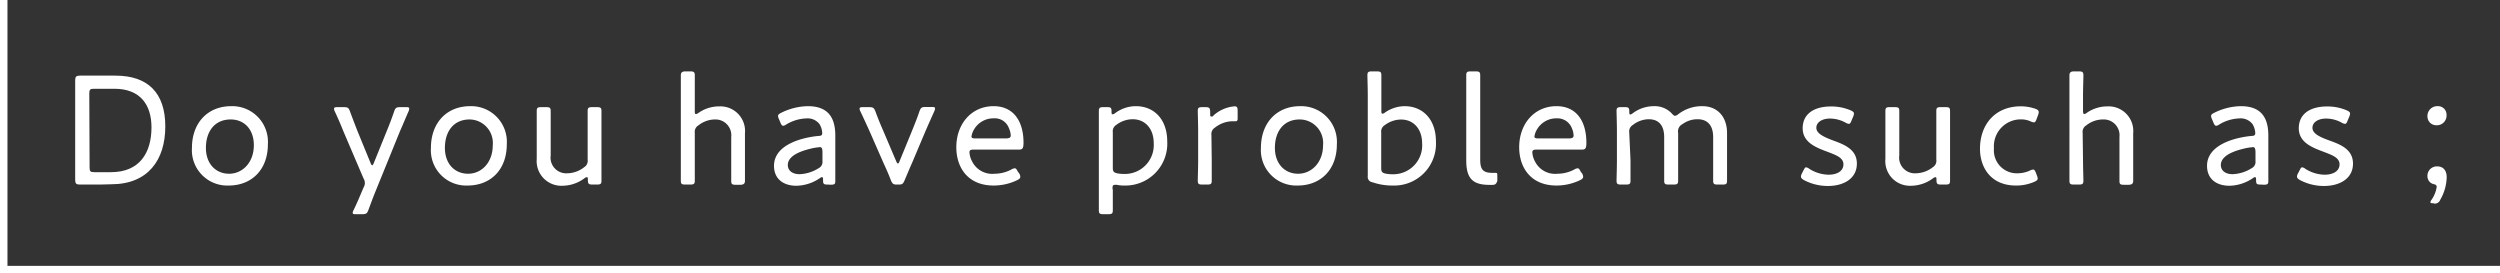 <svg xmlns="http://www.w3.org/2000/svg" viewBox="0 0 334.85 36.61"><rect x="0" y="0" width="334.85" height="36.61" fill="#333333" stroke="none"/><defs><style>.cls-1{fill:#fff;}.cls-2{fill:none;stroke:#fff;stroke-miterlimit:10;}</style></defs><g id="レイヤー_2" data-name="レイヤー 2"><g id="MV01-01"><path class="cls-1" d="M13.39,24.72c-1,0-2.56,0-2.71,0-.46,0-.61-.14-.61-.61,0-.14,0-2.35,0-3.57V14.31c0-1.24,0-3.43,0-3.57,0-.46.15-.61.61-.61.15,0,1.72,0,2.71,0h2.08c4.32,0,6.67,2.29,6.67,6.8s-2.33,7.75-7.24,7.75ZM12,22.43c0,.53.11.63.63.63h2.25c3.8,0,5.41-2.58,5.41-6,0-3-1.49-5.17-4.95-5.17H12.59c-.52,0-.63.11-.63.63Z"/><path class="cls-1" d="M35.88,19.32c0,3.43-2.19,5.53-5.25,5.53a4.74,4.74,0,0,1-4.92-5.06c0-3.22,2-5.57,5.28-5.57A4.78,4.78,0,0,1,35.88,19.32Zm-8.3.49c0,2.14,1.33,3.46,3.11,3.46S34,21.78,34,19.45C34,17.27,32.67,16,30.9,16,28.74,16,27.58,17.62,27.58,19.81Z"/><path class="cls-1" d="M50.24,25.77c-.29.71-.58,1.51-.88,2.31-.19.53-.31.61-.88.61h-.76c-.33,0-.48,0-.48-.19a.93.93,0,0,1,.13-.38c.44-.9.77-1.7,1-2.24l.33-.78a1.11,1.11,0,0,0,0-1.18L46,17.6c-.35-.88-.71-1.72-1.15-2.66a.89.89,0,0,1-.11-.38c0-.17.15-.21.49-.21h.79c.57,0,.68.08.87.61.35.94.67,1.78,1,2.62l1.73,4.22c.08.21.16.34.23.34s.14-.13.23-.34l1.7-4.2c.35-.84.67-1.68,1-2.64.18-.53.29-.61.86-.61h.69c.33,0,.48,0,.48.21a1,1,0,0,1-.1.38c-.44,1-.78,1.84-1.14,2.64Z"/><path class="cls-1" d="M67.88,19.32c0,3.43-2.18,5.53-5.25,5.53a4.73,4.73,0,0,1-4.91-5.06c0-3.22,2-5.57,5.27-5.57A4.78,4.78,0,0,1,67.88,19.32Zm-8.29.49c0,2.14,1.32,3.46,3.11,3.46S66,21.78,66,19.45A3.15,3.15,0,0,0,62.91,16C60.74,16,59.59,17.62,59.59,19.81Z"/><path class="cls-1" d="M79.37,24.72c-.5,0-.63-.08-.63-.61,0-.27,0-.38-.15-.38a.68.68,0,0,0-.31.15,5,5,0,0,1-2.94,1,3.31,3.31,0,0,1-3.45-3.59V17.6c0-.94,0-2.45,0-2.73,0-.44.13-.52.63-.52h.61c.51,0,.63.08.63.52,0,.28,0,1.79,0,2.73v3.22a2.1,2.1,0,0,0,2.23,2.39,3.73,3.73,0,0,0,2.26-.82,1,1,0,0,0,.46-1V17.6c0-.94,0-2.45,0-2.73,0-.44.13-.52.63-.52h.59c.5,0,.63.08.63.52,0,.28,0,1.79,0,2.73v3.87c0,.94,0,2.45,0,2.73,0,.44-.13.52-.63.52Z"/><path class="cls-1" d="M93.06,21.47c0,.92,0,2.45,0,2.73,0,.44-.13.52-.64.52h-.6c-.51,0-.63-.08-.63-.52,0-.28,0-1.77,0-2.73V12.84c0-.95,0-2.42,0-2.75s.12-.53.63-.53h.6c.51,0,.64.09.64.53s0,1.78,0,2.75v2c0,.29,0,.44.17.44a.79.79,0,0,0,.34-.17,4.79,4.79,0,0,1,2.77-.86,3.3,3.3,0,0,1,3.44,3.59v3.66c0,1,0,2.43,0,2.73s-.12.52-.63.52h-.58c-.51,0-.63-.08-.63-.52s0-1.81,0-2.73V18.36A2.12,2.12,0,0,0,95.77,16a3.6,3.6,0,0,0-2.22.79,1,1,0,0,0-.49,1Z"/><path class="cls-1" d="M110.83,24.72c-.49,0-.59-.08-.59-.57,0-.29,0-.42-.15-.42s-.14.05-.31.15a5.72,5.72,0,0,1-3.11,1c-1.72,0-3-.89-3-2.67,0-2.67,3.34-3.74,5.92-4,.4,0,.54-.1.54-.38a2.46,2.46,0,0,0-.37-1.21,2,2,0,0,0-1.75-.76,5.57,5.57,0,0,0-2.68.8,1,1,0,0,1-.42.19c-.15,0-.26-.13-.38-.42l-.19-.46a1.26,1.26,0,0,1-.13-.42c0-.19.13-.3.44-.45a8.31,8.31,0,0,1,3.55-.88c2.9,0,3.72,1.75,3.68,4.12l0,2.94c0,1.09,0,2.41,0,3,0,.38-.13.46-.61.46Zm-1.07-5a6.42,6.42,0,0,0-1.24.21c-1.68.4-3,1.09-3,2.17,0,.77.63,1.23,1.58,1.23a5.12,5.12,0,0,0,2.56-.81.92.92,0,0,0,.5-.93l0-1.3C110.13,19.85,110.07,19.7,109.76,19.7Z"/><path class="cls-1" d="M122.17,21.8c-.34.76-.65,1.51-1,2.33-.21.51-.33.59-.82.59h-.21c-.48,0-.61-.08-.82-.59-.31-.82-.65-1.57-1-2.33l-1.85-4.22c-.36-.8-.8-1.76-1.22-2.64a1,1,0,0,1-.12-.38c0-.17.14-.21.48-.21h.78c.56,0,.67.08.88.61.33.92.69,1.78,1.05,2.6l1.7,4c.1.23.17.34.25.34s.15-.13.23-.34l1.64-4c.34-.84.69-1.7,1-2.62.19-.53.31-.61.86-.61h.75c.34,0,.49,0,.49.21a.89.89,0,0,1-.11.38c-.38.86-.8,1.78-1.17,2.64Z"/><path class="cls-1" d="M136.53,23.25a1.06,1.06,0,0,1,.13.42c0,.19-.13.32-.42.46a7.28,7.28,0,0,1-3.15.72c-3.45,0-5-2.4-5-5.13,0-3.1,2-5.5,5-5.5,2.58,0,4,1.91,4,4.9,0,.77-.15.92-.63.92h-6.07c-.4,0-.54.08-.54.38a2.87,2.87,0,0,0,.36,1.21,3,3,0,0,0,3,1.64,4.8,4.8,0,0,0,2.24-.56,1.08,1.08,0,0,1,.47-.17c.14,0,.25.12.4.44Zm-1.15-5.12a2.75,2.75,0,0,0-.26-1,2,2,0,0,0-2-1.28,3,3,0,0,0-2.62,1.43,2.53,2.53,0,0,0-.38,1c0,.19.15.26.48.26h4.22C135.23,18.51,135.38,18.42,135.38,18.13Z"/><path class="cls-1" d="M149.05,25.43c0,.95,0,2.46,0,2.73,0,.45-.13.53-.63.53h-.61c-.5,0-.63-.08-.63-.53,0-.27,0-1.78,0-2.73V17.62c0-1,0-2.47,0-2.75,0-.44.13-.52.63-.52h.48c.49,0,.59.08.59.57,0,.27,0,.39.15.39a.63.63,0,0,0,.31-.14,4.68,4.68,0,0,1,2.78-.95c2.56,0,4.22,1.87,4.22,4.73a5.61,5.61,0,0,1-5.78,5.9,4.28,4.28,0,0,1-.94-.09,1.73,1.73,0,0,0-.3,0c-.27,0-.31.13-.31.53Zm5.48-6.25c0-2-1.2-3.21-2.82-3.21a3.64,3.64,0,0,0-2.18.75,1,1,0,0,0-.48,1v4.76c0,.49.12.63.61.74a5.4,5.4,0,0,0,1.05.08A3.87,3.87,0,0,0,154.53,19.18Z"/><path class="cls-1" d="M162.3,21.47c0,.94,0,2.45,0,2.73,0,.44-.12.52-.63.52h-.61c-.5,0-.63-.08-.63-.52,0-.28.05-1.79.05-2.73V17.62c0-1-.05-2.47-.05-2.75,0-.44.13-.52.63-.52h.36c.55,0,.67.1.67.65s0,.61.17.61.15,0,.32-.19a4.88,4.88,0,0,1,2.77-1.18c.33,0,.42.15.42.59v1.09c0,.21-.09.32-.26.32l-.46,0a3.91,3.91,0,0,0-2.33.86,1,1,0,0,0-.46,1Z"/><path class="cls-1" d="M179.06,19.32c0,3.43-2.19,5.53-5.25,5.53a4.74,4.74,0,0,1-4.92-5.06c0-3.22,2-5.57,5.27-5.57A4.79,4.79,0,0,1,179.06,19.32Zm-8.3.49c0,2.14,1.33,3.46,3.11,3.46s3.34-1.49,3.34-3.82A3.15,3.15,0,0,0,174.08,16C171.92,16,170.76,17.62,170.76,19.81Z"/><path class="cls-1" d="M188.11,14.22c2.56,0,4.22,1.87,4.22,4.73a5.6,5.6,0,0,1-5.8,5.9,8.14,8.14,0,0,1-2.71-.44.72.72,0,0,1-.62-.84c0-.28,0-1.73,0-2.67V12.84c0-1-.05-2.48-.05-2.75,0-.44.13-.53.63-.53h.61c.51,0,.63.09.63.53,0,.27,0,1.78,0,2.75v1.95c0,.29,0,.44.17.44a.72.72,0,0,0,.33-.17A4.74,4.74,0,0,1,188.11,14.22Zm2.37,5c0-2-1.2-3.21-2.81-3.21a3.64,3.64,0,0,0-2.19.75,1,1,0,0,0-.48,1v4.76c0,.49.13.63.61.74a5.4,5.4,0,0,0,1,.08A3.87,3.87,0,0,0,190.48,19.18Z"/><path class="cls-1" d="M200,24.76a4.7,4.7,0,0,1-.52,0c-2.27,0-3.09-.9-3.09-3.29V12.84c0-1,0-2.48,0-2.75,0-.44.12-.53.63-.53h.61c.5,0,.63.09.63.53,0,.27,0,1.78,0,2.75v8.5c0,1.22.26,1.78,1.5,1.81l.56,0c.21,0,.23.09.23.36v.74C200.41,24.59,200.33,24.72,200,24.76Z"/><path class="cls-1" d="M211.92,23.25a1.06,1.06,0,0,1,.13.42c0,.19-.13.32-.42.46a7.25,7.25,0,0,1-3.15.72c-3.44,0-5-2.4-5-5.13,0-3.1,2-5.5,5-5.5,2.59,0,4,1.91,4,4.9,0,.77-.14.92-.63.92h-6.07c-.39,0-.54.08-.54.38a2.87,2.87,0,0,0,.36,1.21,3,3,0,0,0,3,1.64,4.84,4.84,0,0,0,2.25-.56,1,1,0,0,1,.46-.17c.14,0,.25.12.4.44Zm-1.15-5.12a2.94,2.94,0,0,0-.25-1,2.07,2.07,0,0,0-2-1.28,3,3,0,0,0-2.62,1.43,2.53,2.53,0,0,0-.38,1c0,.19.15.26.48.26h4.22C210.62,18.51,210.77,18.42,210.77,18.13Z"/><path class="cls-1" d="M218.39,21.47c0,.94,0,2.45,0,2.73,0,.44-.12.52-.63.52h-.61c-.5,0-.63-.08-.63-.52,0-.28.05-1.79.05-2.73V17.62c0-1-.05-2.47-.05-2.75,0-.44.13-.52.63-.52h.49c.48,0,.59.1.59.59,0,.27,0,.4.14.4a.89.89,0,0,0,.32-.17,4.72,4.72,0,0,1,2.83-.95,3.13,3.13,0,0,1,2.42,1c.19.21.29.29.42.29a.76.76,0,0,0,.42-.21A5.19,5.19,0,0,1,228,14.22c2.08,0,3.32,1.47,3.32,3.59v3.66c0,.94,0,2.45,0,2.73,0,.44-.12.52-.62.52h-.61c-.51,0-.63-.08-.63-.52,0-.28,0-1.79,0-2.73V18.36c0-1.47-.67-2.39-2.1-2.39a3.41,3.41,0,0,0-2,.65,1.09,1.09,0,0,0-.59,1.19v3.66c0,.94,0,2.45,0,2.73,0,.44-.13.52-.63.52h-.61c-.5,0-.63-.08-.63-.52,0-.28,0-1.79,0-2.73V18.36c0-1.47-.65-2.39-2.08-2.39a3.53,3.53,0,0,0-2.12.77,1,1,0,0,0-.48,1Z"/><path class="cls-1" d="M248.71,21.91c0,2.05-1.82,3-3.88,3a6.83,6.83,0,0,1-3.19-.78c-.29-.17-.42-.29-.42-.48a.94.94,0,0,1,.13-.42l.2-.4c.17-.32.24-.42.36-.42a.94.94,0,0,1,.44.21,5,5,0,0,0,2.56.78c1.16,0,2-.49,2-1.39s-1-1.24-2.14-1.68c-1.54-.57-3.32-1.26-3.32-3.15s1.47-2.92,3.8-2.92a6.53,6.53,0,0,1,2.6.51c.32.14.47.25.47.46a1.43,1.43,0,0,1-.11.4l-.21.5c-.12.32-.21.46-.36.46a1.13,1.13,0,0,1-.44-.16,4.36,4.36,0,0,0-2.1-.55c-1,0-1.82.46-1.82,1.24s1.05,1.24,2.26,1.7C247,19.35,248.71,20,248.71,21.91Z"/><path class="cls-1" d="M260,24.72c-.5,0-.63-.08-.63-.61,0-.27,0-.38-.14-.38a.7.7,0,0,0-.32.15,5,5,0,0,1-2.94,1,3.3,3.3,0,0,1-3.44-3.59V17.6c0-.94,0-2.45,0-2.73,0-.44.12-.52.63-.52h.6c.51,0,.63.08.63.52,0,.28,0,1.79,0,2.73v3.22a2.1,2.1,0,0,0,2.23,2.39,3.77,3.77,0,0,0,2.27-.82,1,1,0,0,0,.46-1V17.6c0-.94,0-2.45,0-2.73,0-.44.12-.52.63-.52h.58c.51,0,.63.08.63.52,0,.28,0,1.79,0,2.73v3.87c0,.94,0,2.45,0,2.73,0,.44-.12.52-.63.52Z"/><path class="cls-1" d="M272.93,23.9c0,.21-.15.32-.47.46a6,6,0,0,1-2.45.49c-3.32,0-4.81-2.38-4.81-4.92,0-3.23,2-5.69,5.48-5.69a6,6,0,0,1,1.91.32c.34.12.48.25.48.46a1.12,1.12,0,0,1-.08.36l-.19.52c-.13.34-.21.49-.38.49a1.34,1.34,0,0,1-.44-.13,3,3,0,0,0-1.26-.27,3.6,3.6,0,0,0-3.65,3.88,3.07,3.07,0,0,0,3.21,3.34,4,4,0,0,0,1.6-.36,1.06,1.06,0,0,1,.44-.14c.17,0,.25.14.38.46l.12.33A1.43,1.43,0,0,1,272.93,23.9Z"/><path class="cls-1" d="M279,21.47c0,.92.05,2.45.05,2.73,0,.44-.13.52-.63.52h-.61c-.51,0-.63-.08-.63-.52,0-.28,0-1.77,0-2.73V12.84c0-.95,0-2.42,0-2.75s.12-.53.63-.53h.61c.5,0,.63.09.63.53s-.05,1.78-.05,2.75v2c0,.29.05.44.17.44a.79.79,0,0,0,.34-.17,4.79,4.79,0,0,1,2.77-.86,3.3,3.3,0,0,1,3.44,3.59v3.66c0,1,0,2.43,0,2.73s-.12.52-.63.52h-.58c-.51,0-.63-.08-.63-.52s0-1.81,0-2.73V18.36A2.12,2.12,0,0,0,281.66,16a3.6,3.6,0,0,0-2.22.79,1,1,0,0,0-.49,1Z"/><path class="cls-1" d="M302.77,24.72c-.49,0-.59-.08-.59-.57,0-.29,0-.42-.15-.42s-.15.05-.31.15a5.72,5.72,0,0,1-3.11,1c-1.72,0-3-.89-3-2.67,0-2.67,3.34-3.74,5.92-4,.4,0,.54-.1.54-.38a2.46,2.46,0,0,0-.37-1.21,2,2,0,0,0-1.75-.76,5.57,5.57,0,0,0-2.68.8,1,1,0,0,1-.42.19c-.15,0-.26-.13-.38-.42l-.19-.46a1.26,1.26,0,0,1-.13-.42c0-.19.13-.3.44-.45a8.27,8.27,0,0,1,3.55-.88c2.9,0,3.72,1.75,3.68,4.12l0,2.94c0,1.09,0,2.41,0,3,0,.38-.13.46-.61.46Zm-1.07-5a6.42,6.42,0,0,0-1.24.21c-1.68.4-3,1.09-3,2.17,0,.77.63,1.23,1.58,1.23a5.15,5.15,0,0,0,2.56-.81.92.92,0,0,0,.5-.93l0-1.3C302.07,19.85,302,19.7,301.7,19.7Z"/><path class="cls-1" d="M315.16,21.91c0,2.05-1.83,3-3.89,3a6.86,6.86,0,0,1-3.19-.78c-.29-.17-.42-.29-.42-.48a.94.94,0,0,1,.13-.42l.21-.4c.16-.32.23-.42.35-.42a.9.9,0,0,1,.44.21,5,5,0,0,0,2.57.78c1.15,0,2-.49,2-1.39s-1-1.24-2.14-1.68c-1.53-.57-3.32-1.26-3.32-3.15s1.47-2.92,3.8-2.92a6.53,6.53,0,0,1,2.6.51c.32.14.47.25.47.46a1.43,1.43,0,0,1-.11.4l-.21.5c-.12.32-.21.46-.35.46a1.11,1.11,0,0,1-.45-.16,4.36,4.36,0,0,0-2.1-.55c-1,0-1.82.46-1.82,1.24s1,1.24,2.27,1.7C313.48,19.35,315.16,20,315.16,21.91Z"/><path class="cls-1" d="M327.69,15.4a1.3,1.3,0,0,1-1.34,1.38,1.19,1.19,0,0,1-1.22-1.19,1.32,1.32,0,0,1,1.37-1.37A1.14,1.14,0,0,1,327.69,15.4Zm-1.76,11.82c-.27,0-.4,0-.4-.15a.59.59,0,0,1,.15-.31,4.08,4.08,0,0,0,.69-1.7c0-.21-.08-.32-.33-.38a1.09,1.09,0,0,1-.91-1.09,1.26,1.26,0,0,1,1.37-1.3c.58,0,1.21.37,1.21,1.46a6.31,6.31,0,0,1-.86,3,.77.77,0,0,1-.86.51Z"/><polyline class="cls-2" points="0.5 0 0.5 36.11 334.85 36.11"/></g></g></svg>